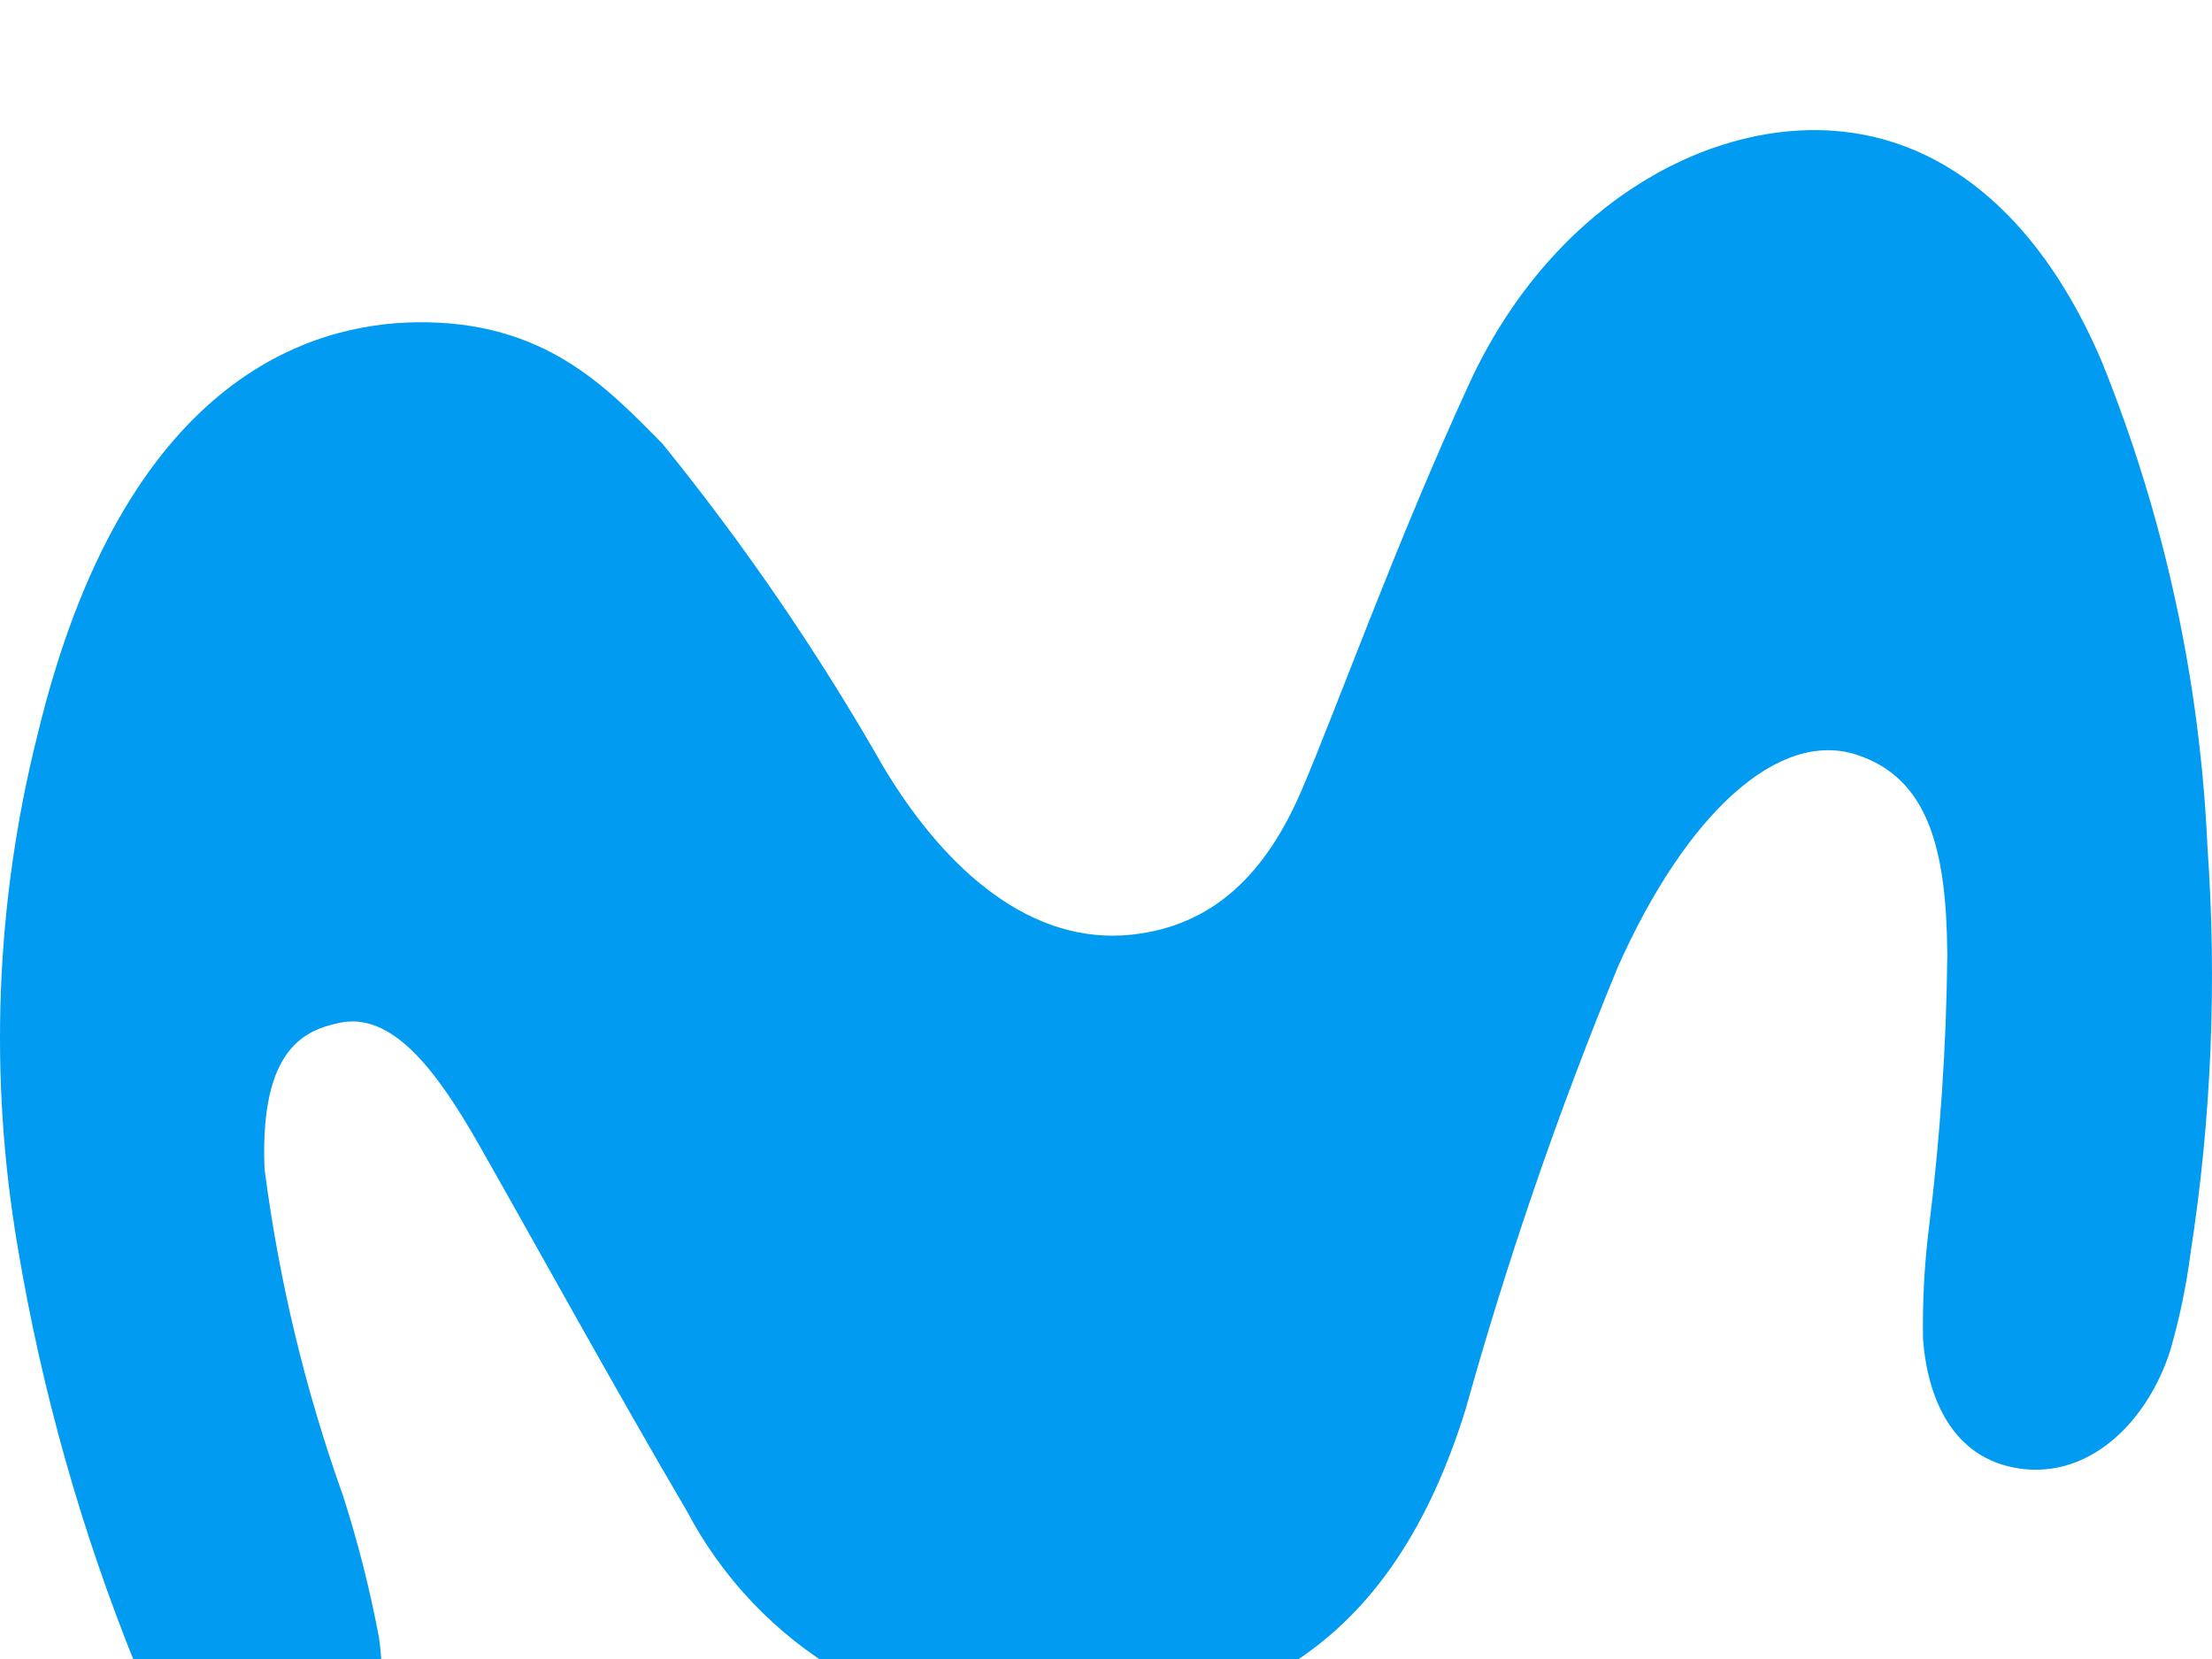 <svg width="68" height="51" viewBox="0 0 68 51" fill="none" xmlns="http://www.w3.org/2000/svg">
<g filter="url(#filter0_i)">
<path d="M1.159 18.567C-0.141 23.721 -0.35 29.097 0.545 34.339C1.282 38.748 2.499 43.061 4.172 47.197C4.542 48.056 5.014 48.865 5.578 49.607C6.093 50.239 6.794 50.687 7.578 50.886C8.361 51.084 9.187 51.023 9.934 50.711C10.92 50.218 12.056 49.024 11.644 46.303C11.367 44.845 11.002 43.406 10.55 41.994C9.386 38.739 8.575 35.365 8.132 31.931C7.978 28.158 9.443 27.664 10.415 27.447C12.05 27.081 13.421 28.905 14.724 31.191C16.278 33.92 18.942 38.756 21.113 42.449C22.21 44.531 23.859 46.258 25.873 47.436C27.887 48.613 30.186 49.193 32.508 49.111C38.434 48.861 42.803 46.56 45.053 39.331C46.343 34.708 47.905 30.167 49.731 25.735C51.855 20.971 54.688 18.423 57.074 19.201C59.289 19.924 59.841 22.123 59.863 25.358C59.834 28.143 59.647 30.925 59.305 33.689C59.159 34.84 59.096 36.001 59.116 37.161C59.255 39.004 60.036 40.846 62.081 41.145C64.261 41.46 66.009 39.69 66.706 37.551C66.997 36.553 67.21 35.533 67.344 34.501C67.982 30.381 68.155 26.201 67.861 22.041C67.631 16.909 66.53 11.855 64.607 7.104C62.829 2.93 59.976 0.254 56.312 0.017C52.259 -0.244 47.605 2.489 45.166 7.795C42.916 12.684 41.121 17.701 40.025 20.268C38.917 22.866 37.291 24.465 34.788 24.733C31.73 25.06 29.095 22.804 27.163 19.586C25.168 16.086 22.894 12.759 20.363 9.638C18.689 7.953 16.771 5.844 12.785 5.908C9.633 5.953 3.816 7.537 1.159 18.567Z" fill="#019BF2"/>
</g>
<defs>
<filter id="filter0_i" x="0" y="0" width="68" height="55" filterUnits="userSpaceOnUse" color-interpolation-filters="sRGB">
<feFlood flood-opacity="0" result="BackgroundImageFix"/>
<feBlend mode="normal" in="SourceGraphic" in2="BackgroundImageFix" result="shape"/>
<feColorMatrix in="SourceAlpha" type="matrix" values="0 0 0 0 0 0 0 0 0 0 0 0 0 0 0 0 0 0 127 0" result="hardAlpha"/>
<feOffset dy="4"/>
<feGaussianBlur stdDeviation="2"/>
<feComposite in2="hardAlpha" operator="arithmetic" k2="-1" k3="1"/>
<feColorMatrix type="matrix" values="0 0 0 0 0 0 0 0 0 0 0 0 0 0 0 0 0 0 0.05 0"/>
<feBlend mode="normal" in2="shape" result="effect1_innerShadow"/>
</filter>
</defs>
</svg>
